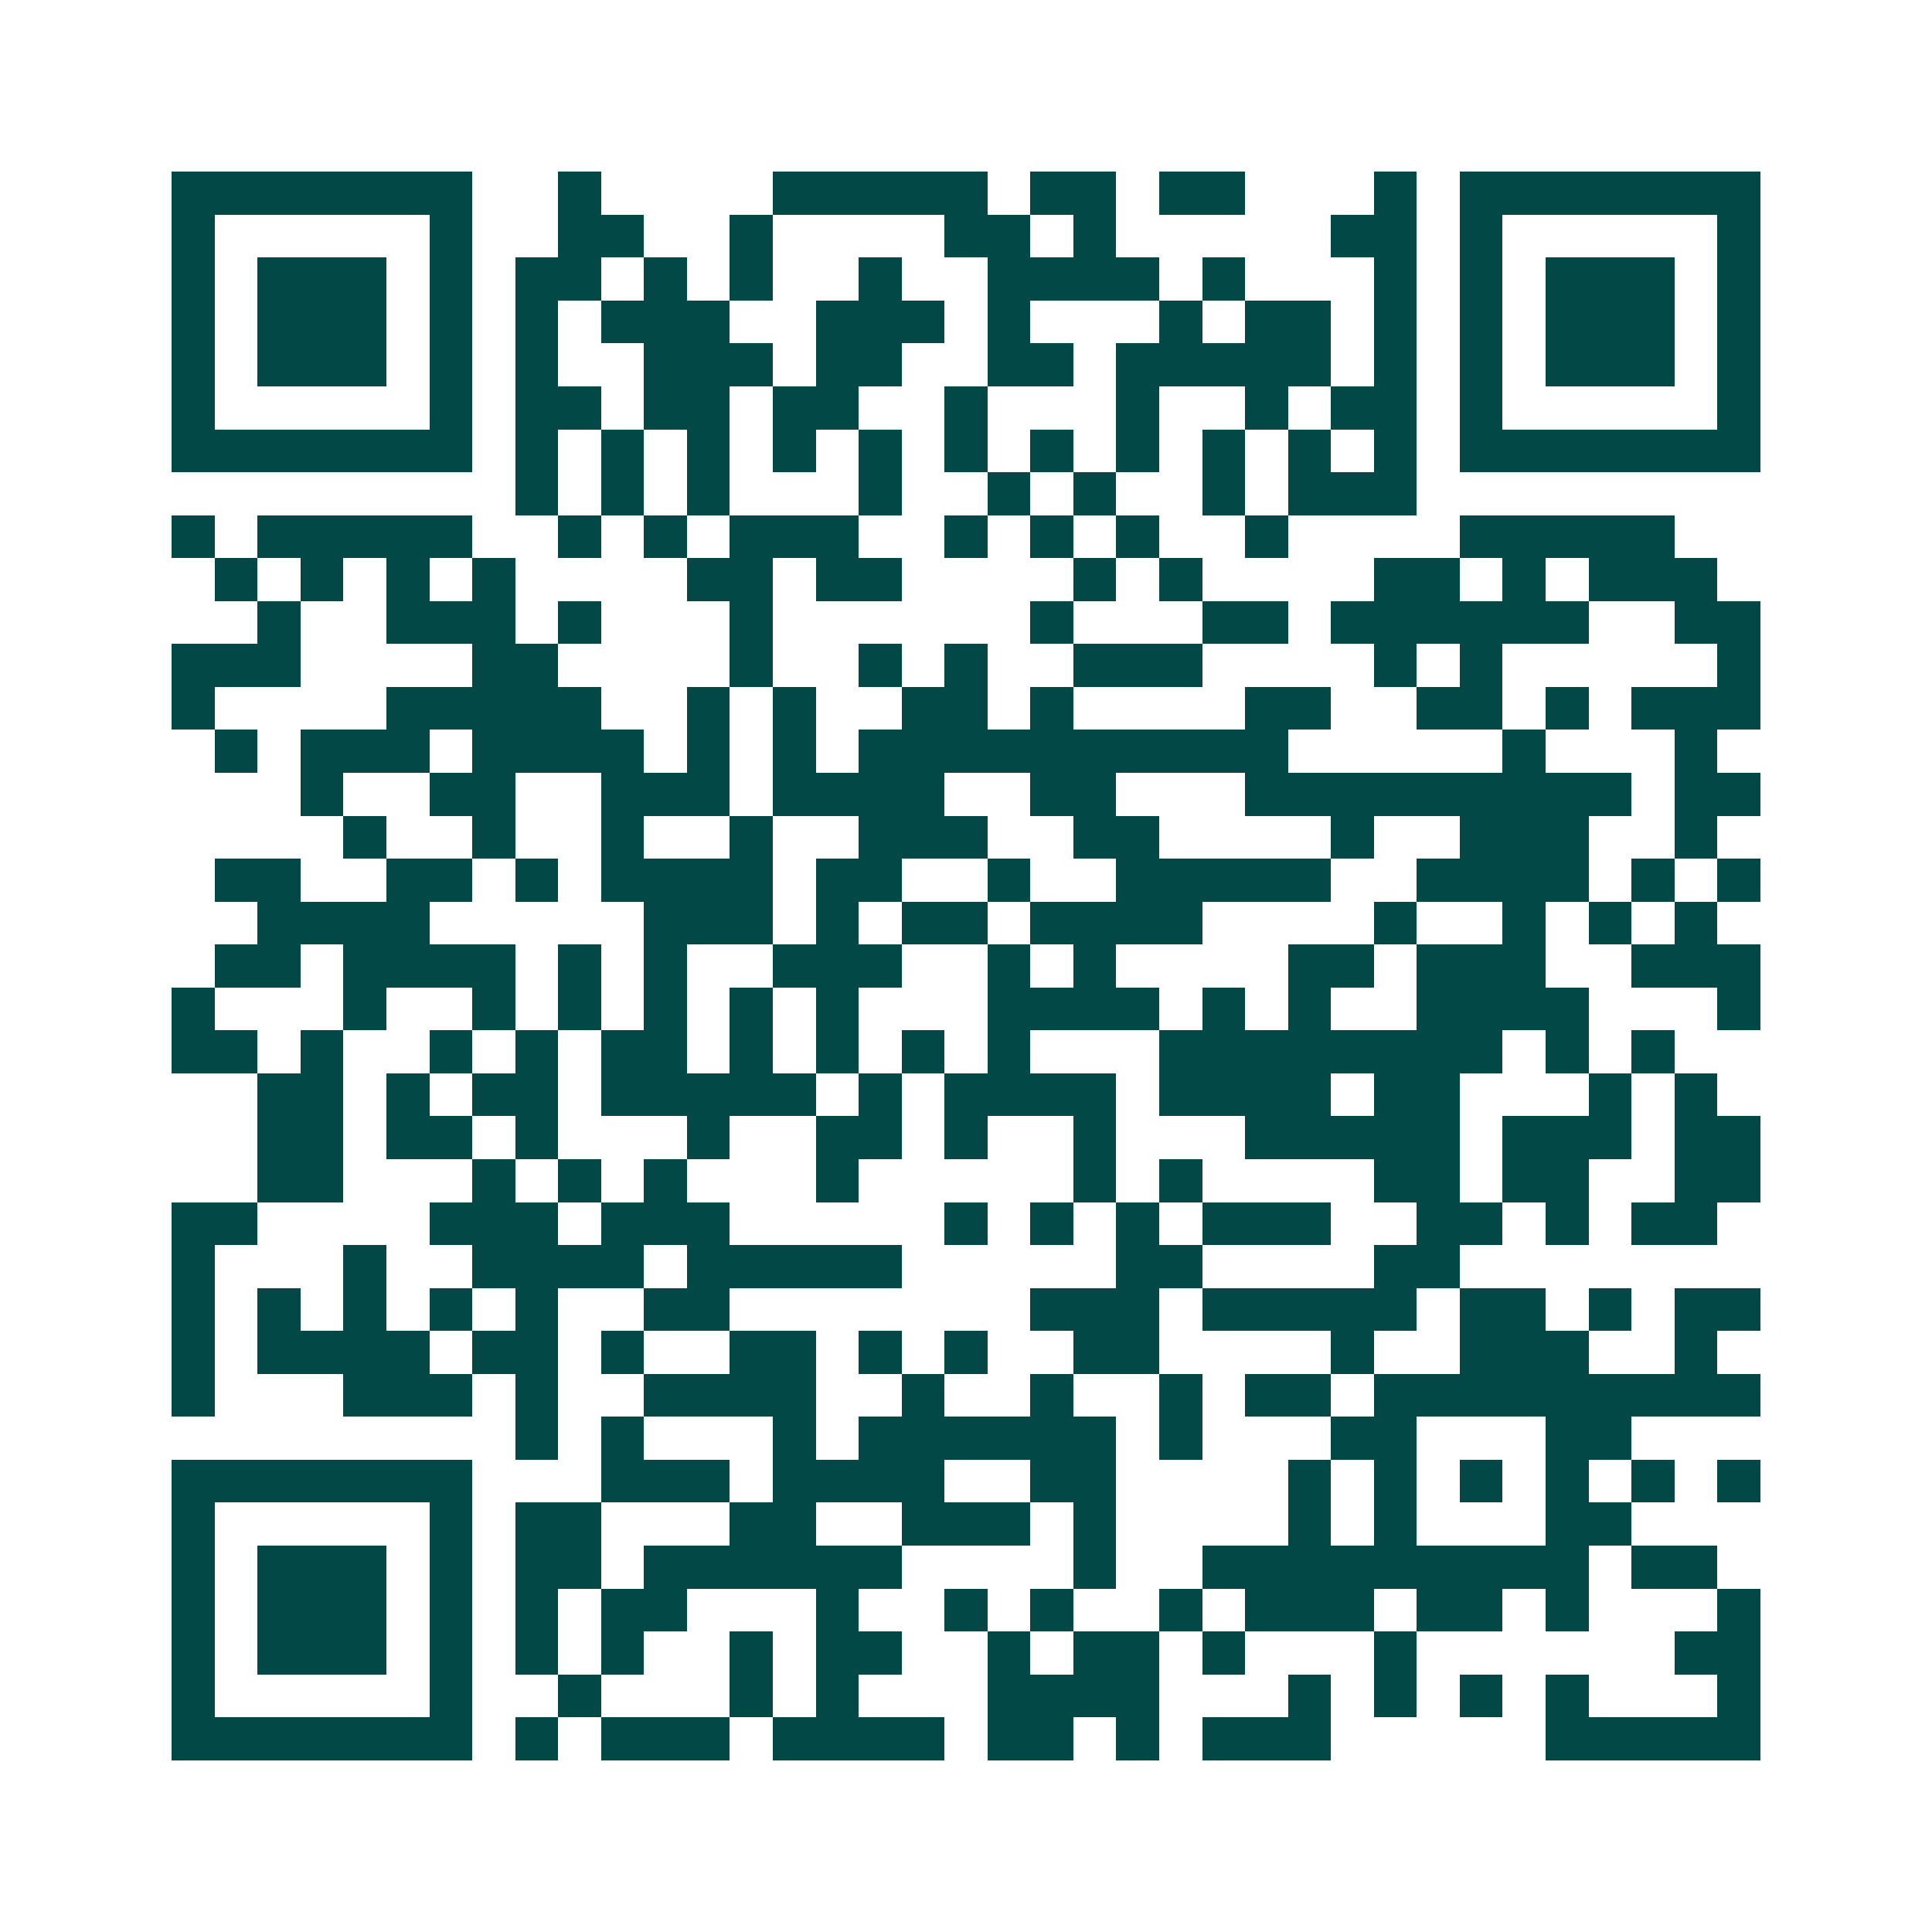 <svg xmlns="http://www.w3.org/2000/svg" width="200" height="200" viewBox="0 0 45 45" shape-rendering="crispEdges"><path fill="#ffffff" d="M0 0h45v45H0z"/><path stroke="#014847" d="M4 4.5h7m2 0h1m4 0h5m1 0h2m1 0h2m3 0h1m1 0h7M4 5.5h1m5 0h1m2 0h2m2 0h1m4 0h2m1 0h1m5 0h2m1 0h1m5 0h1M4 6.5h1m1 0h3m1 0h1m1 0h2m1 0h1m1 0h1m2 0h1m2 0h4m1 0h1m3 0h1m1 0h1m1 0h3m1 0h1M4 7.5h1m1 0h3m1 0h1m1 0h1m1 0h3m2 0h3m1 0h1m3 0h1m1 0h2m1 0h1m1 0h1m1 0h3m1 0h1M4 8.5h1m1 0h3m1 0h1m1 0h1m2 0h3m1 0h2m2 0h2m1 0h5m1 0h1m1 0h1m1 0h3m1 0h1M4 9.5h1m5 0h1m1 0h2m1 0h2m1 0h2m2 0h1m3 0h1m2 0h1m1 0h2m1 0h1m5 0h1M4 10.5h7m1 0h1m1 0h1m1 0h1m1 0h1m1 0h1m1 0h1m1 0h1m1 0h1m1 0h1m1 0h1m1 0h1m1 0h7M12 11.5h1m1 0h1m1 0h1m3 0h1m2 0h1m1 0h1m2 0h1m1 0h3M4 12.5h1m1 0h5m2 0h1m1 0h1m1 0h3m2 0h1m1 0h1m1 0h1m2 0h1m4 0h5M5 13.5h1m1 0h1m1 0h1m1 0h1m4 0h2m1 0h2m4 0h1m1 0h1m4 0h2m1 0h1m1 0h3M6 14.5h1m2 0h3m1 0h1m3 0h1m6 0h1m3 0h2m1 0h6m2 0h2M4 15.5h3m4 0h2m4 0h1m2 0h1m1 0h1m2 0h3m4 0h1m1 0h1m5 0h1M4 16.5h1m4 0h5m2 0h1m1 0h1m2 0h2m1 0h1m4 0h2m2 0h2m1 0h1m1 0h3M5 17.5h1m1 0h3m1 0h4m1 0h1m1 0h1m1 0h10m5 0h1m3 0h1M7 18.5h1m2 0h2m2 0h3m1 0h4m2 0h2m3 0h9m1 0h2M8 19.5h1m2 0h1m2 0h1m2 0h1m2 0h3m2 0h2m4 0h1m2 0h3m2 0h1M5 20.5h2m2 0h2m1 0h1m1 0h4m1 0h2m2 0h1m2 0h5m2 0h4m1 0h1m1 0h1M6 21.5h4m5 0h3m1 0h1m1 0h2m1 0h4m4 0h1m2 0h1m1 0h1m1 0h1M5 22.5h2m1 0h4m1 0h1m1 0h1m2 0h3m2 0h1m1 0h1m4 0h2m1 0h3m2 0h3M4 23.5h1m3 0h1m2 0h1m1 0h1m1 0h1m1 0h1m1 0h1m3 0h4m1 0h1m1 0h1m2 0h4m3 0h1M4 24.5h2m1 0h1m2 0h1m1 0h1m1 0h2m1 0h1m1 0h1m1 0h1m1 0h1m3 0h8m1 0h1m1 0h1M6 25.5h2m1 0h1m1 0h2m1 0h5m1 0h1m1 0h4m1 0h4m1 0h2m3 0h1m1 0h1M6 26.5h2m1 0h2m1 0h1m3 0h1m2 0h2m1 0h1m2 0h1m3 0h5m1 0h3m1 0h2M6 27.5h2m3 0h1m1 0h1m1 0h1m3 0h1m5 0h1m1 0h1m4 0h2m1 0h2m2 0h2M4 28.5h2m4 0h3m1 0h3m5 0h1m1 0h1m1 0h1m1 0h3m2 0h2m1 0h1m1 0h2M4 29.5h1m3 0h1m2 0h4m1 0h5m5 0h2m4 0h2M4 30.5h1m1 0h1m1 0h1m1 0h1m1 0h1m2 0h2m7 0h3m1 0h5m1 0h2m1 0h1m1 0h2M4 31.5h1m1 0h4m1 0h2m1 0h1m2 0h2m1 0h1m1 0h1m2 0h2m4 0h1m2 0h3m2 0h1M4 32.5h1m3 0h3m1 0h1m2 0h4m2 0h1m2 0h1m2 0h1m1 0h2m1 0h9M12 33.5h1m1 0h1m3 0h1m1 0h6m1 0h1m3 0h2m3 0h2M4 34.5h7m3 0h3m1 0h4m2 0h2m4 0h1m1 0h1m1 0h1m1 0h1m1 0h1m1 0h1M4 35.5h1m5 0h1m1 0h2m3 0h2m2 0h3m1 0h1m4 0h1m1 0h1m3 0h2M4 36.5h1m1 0h3m1 0h1m1 0h2m1 0h6m4 0h1m2 0h9m1 0h2M4 37.5h1m1 0h3m1 0h1m1 0h1m1 0h2m3 0h1m2 0h1m1 0h1m2 0h1m1 0h3m1 0h2m1 0h1m3 0h1M4 38.5h1m1 0h3m1 0h1m1 0h1m1 0h1m2 0h1m1 0h2m2 0h1m1 0h2m1 0h1m3 0h1m6 0h2M4 39.5h1m5 0h1m2 0h1m3 0h1m1 0h1m3 0h4m3 0h1m1 0h1m1 0h1m1 0h1m3 0h1M4 40.5h7m1 0h1m1 0h3m1 0h4m1 0h2m1 0h1m1 0h3m5 0h5"/></svg>

